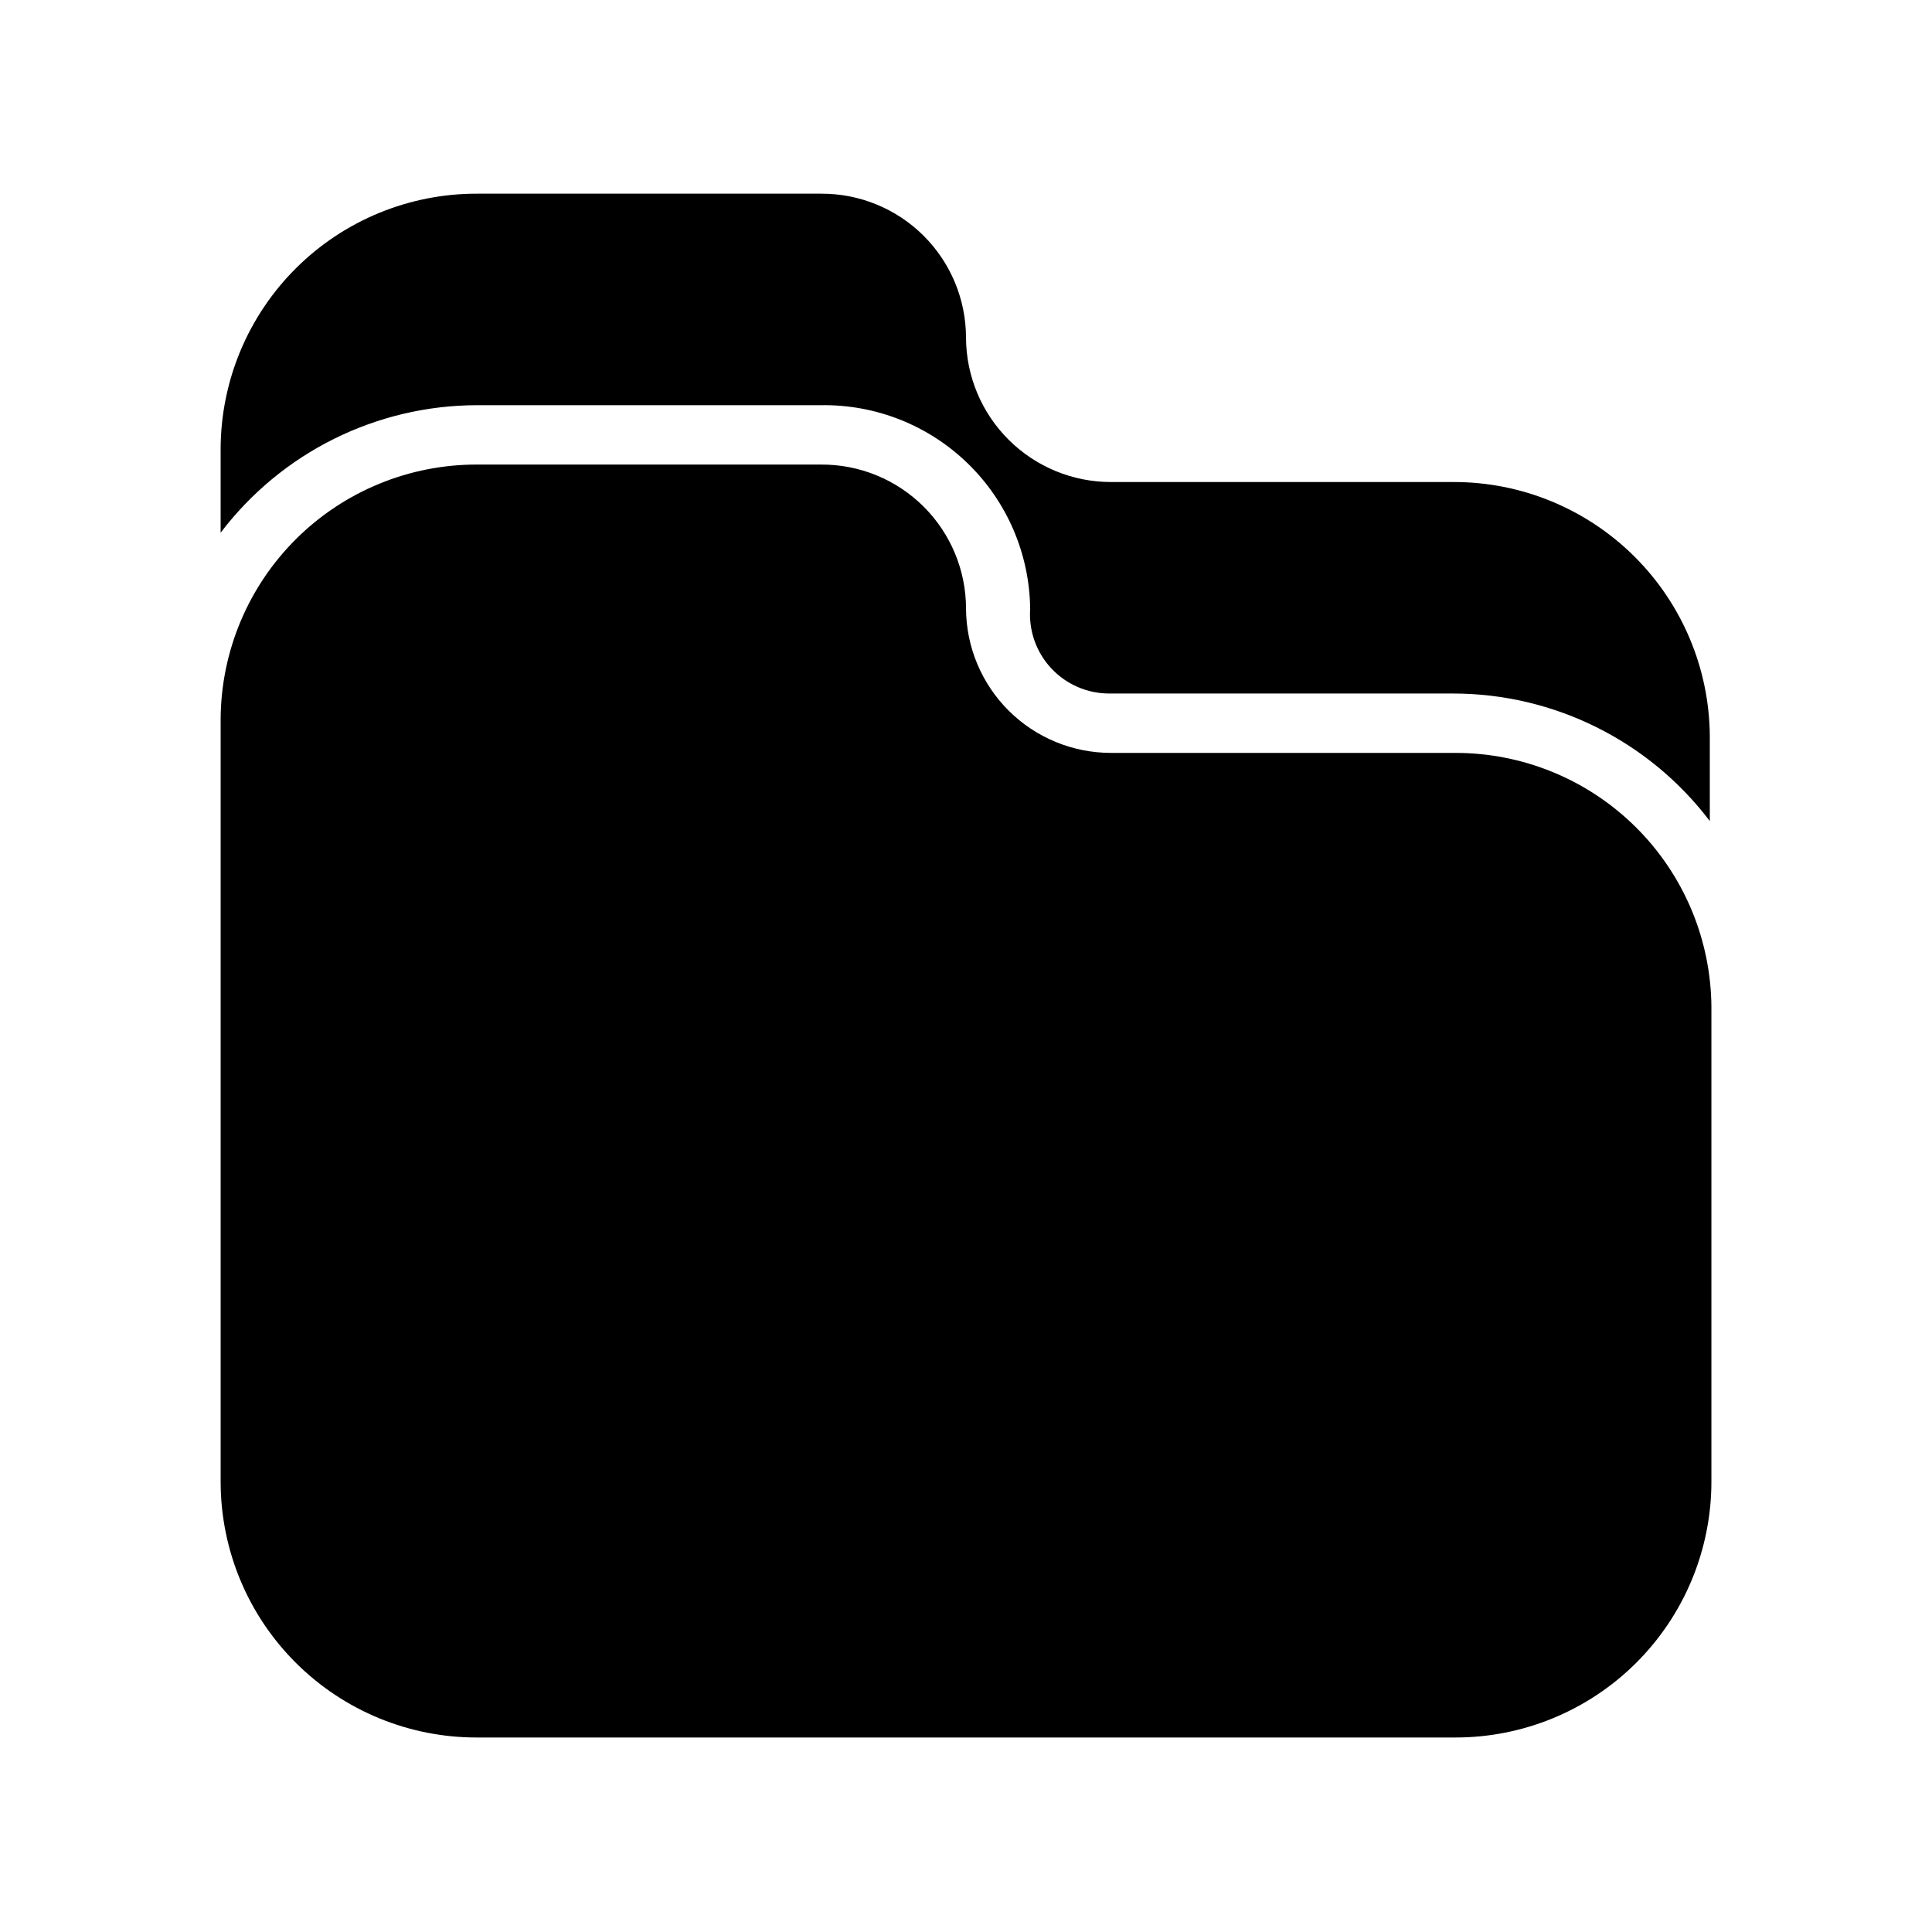 <?xml version="1.0" encoding="UTF-8"?>
<!-- Uploaded to: ICON Repo, www.svgrepo.com, Generator: ICON Repo Mixer Tools -->
<svg fill="#000000" width="800px" height="800px" version="1.1" viewBox="144 144 512 512" xmlns="http://www.w3.org/2000/svg">
 <g>
  <path d="m597.54 410.91v125.95c-0.059 17.984-7.254 35.207-20.008 47.883-12.758 12.676-30.023 19.766-48.008 19.711h-259.04c-17.98 0.055-35.25-7.035-48.004-19.711-12.758-12.676-19.953-29.898-20.008-47.883v-202.36c0.109-17.945 7.332-35.117 20.078-47.75 12.75-12.629 29.988-19.691 47.934-19.637h91.105c10.172-0.055 19.941 3.945 27.152 11.117s11.266 16.922 11.266 27.09c0.055 10.152 4.125 19.871 11.324 27.027 7.199 7.16 16.938 11.18 27.09 11.18h91.105c17.945-0.059 35.184 7.004 47.934 19.637 12.75 12.629 19.969 29.801 20.082 47.746z"/>
  <path d="m270.48 251.38h91.105c14.512-0.223 28.516 5.34 38.914 15.465 10.402 10.121 16.34 23.973 16.508 38.484-0.41 5.816 1.621 11.543 5.602 15.805 3.981 4.258 9.559 6.672 15.391 6.656h91.105c26.707 0.016 51.871 12.52 68.012 33.797v-22.461c-0.109-17.945-7.332-35.117-20.082-47.746-12.75-12.633-29.984-19.695-47.93-19.637h-90.688c-10.152 0-19.891-4.019-27.09-11.18-7.199-7.156-11.27-16.875-11.324-27.027 0-10.168-4.055-19.918-11.266-27.09s-16.98-11.172-27.152-11.117h-91.105c-17.98-0.055-35.25 7.035-48.004 19.711-12.758 12.68-19.953 29.902-20.008 47.887v22.25c16.141-21.277 41.305-33.781 68.012-33.797z"/>
 </g>
</svg>